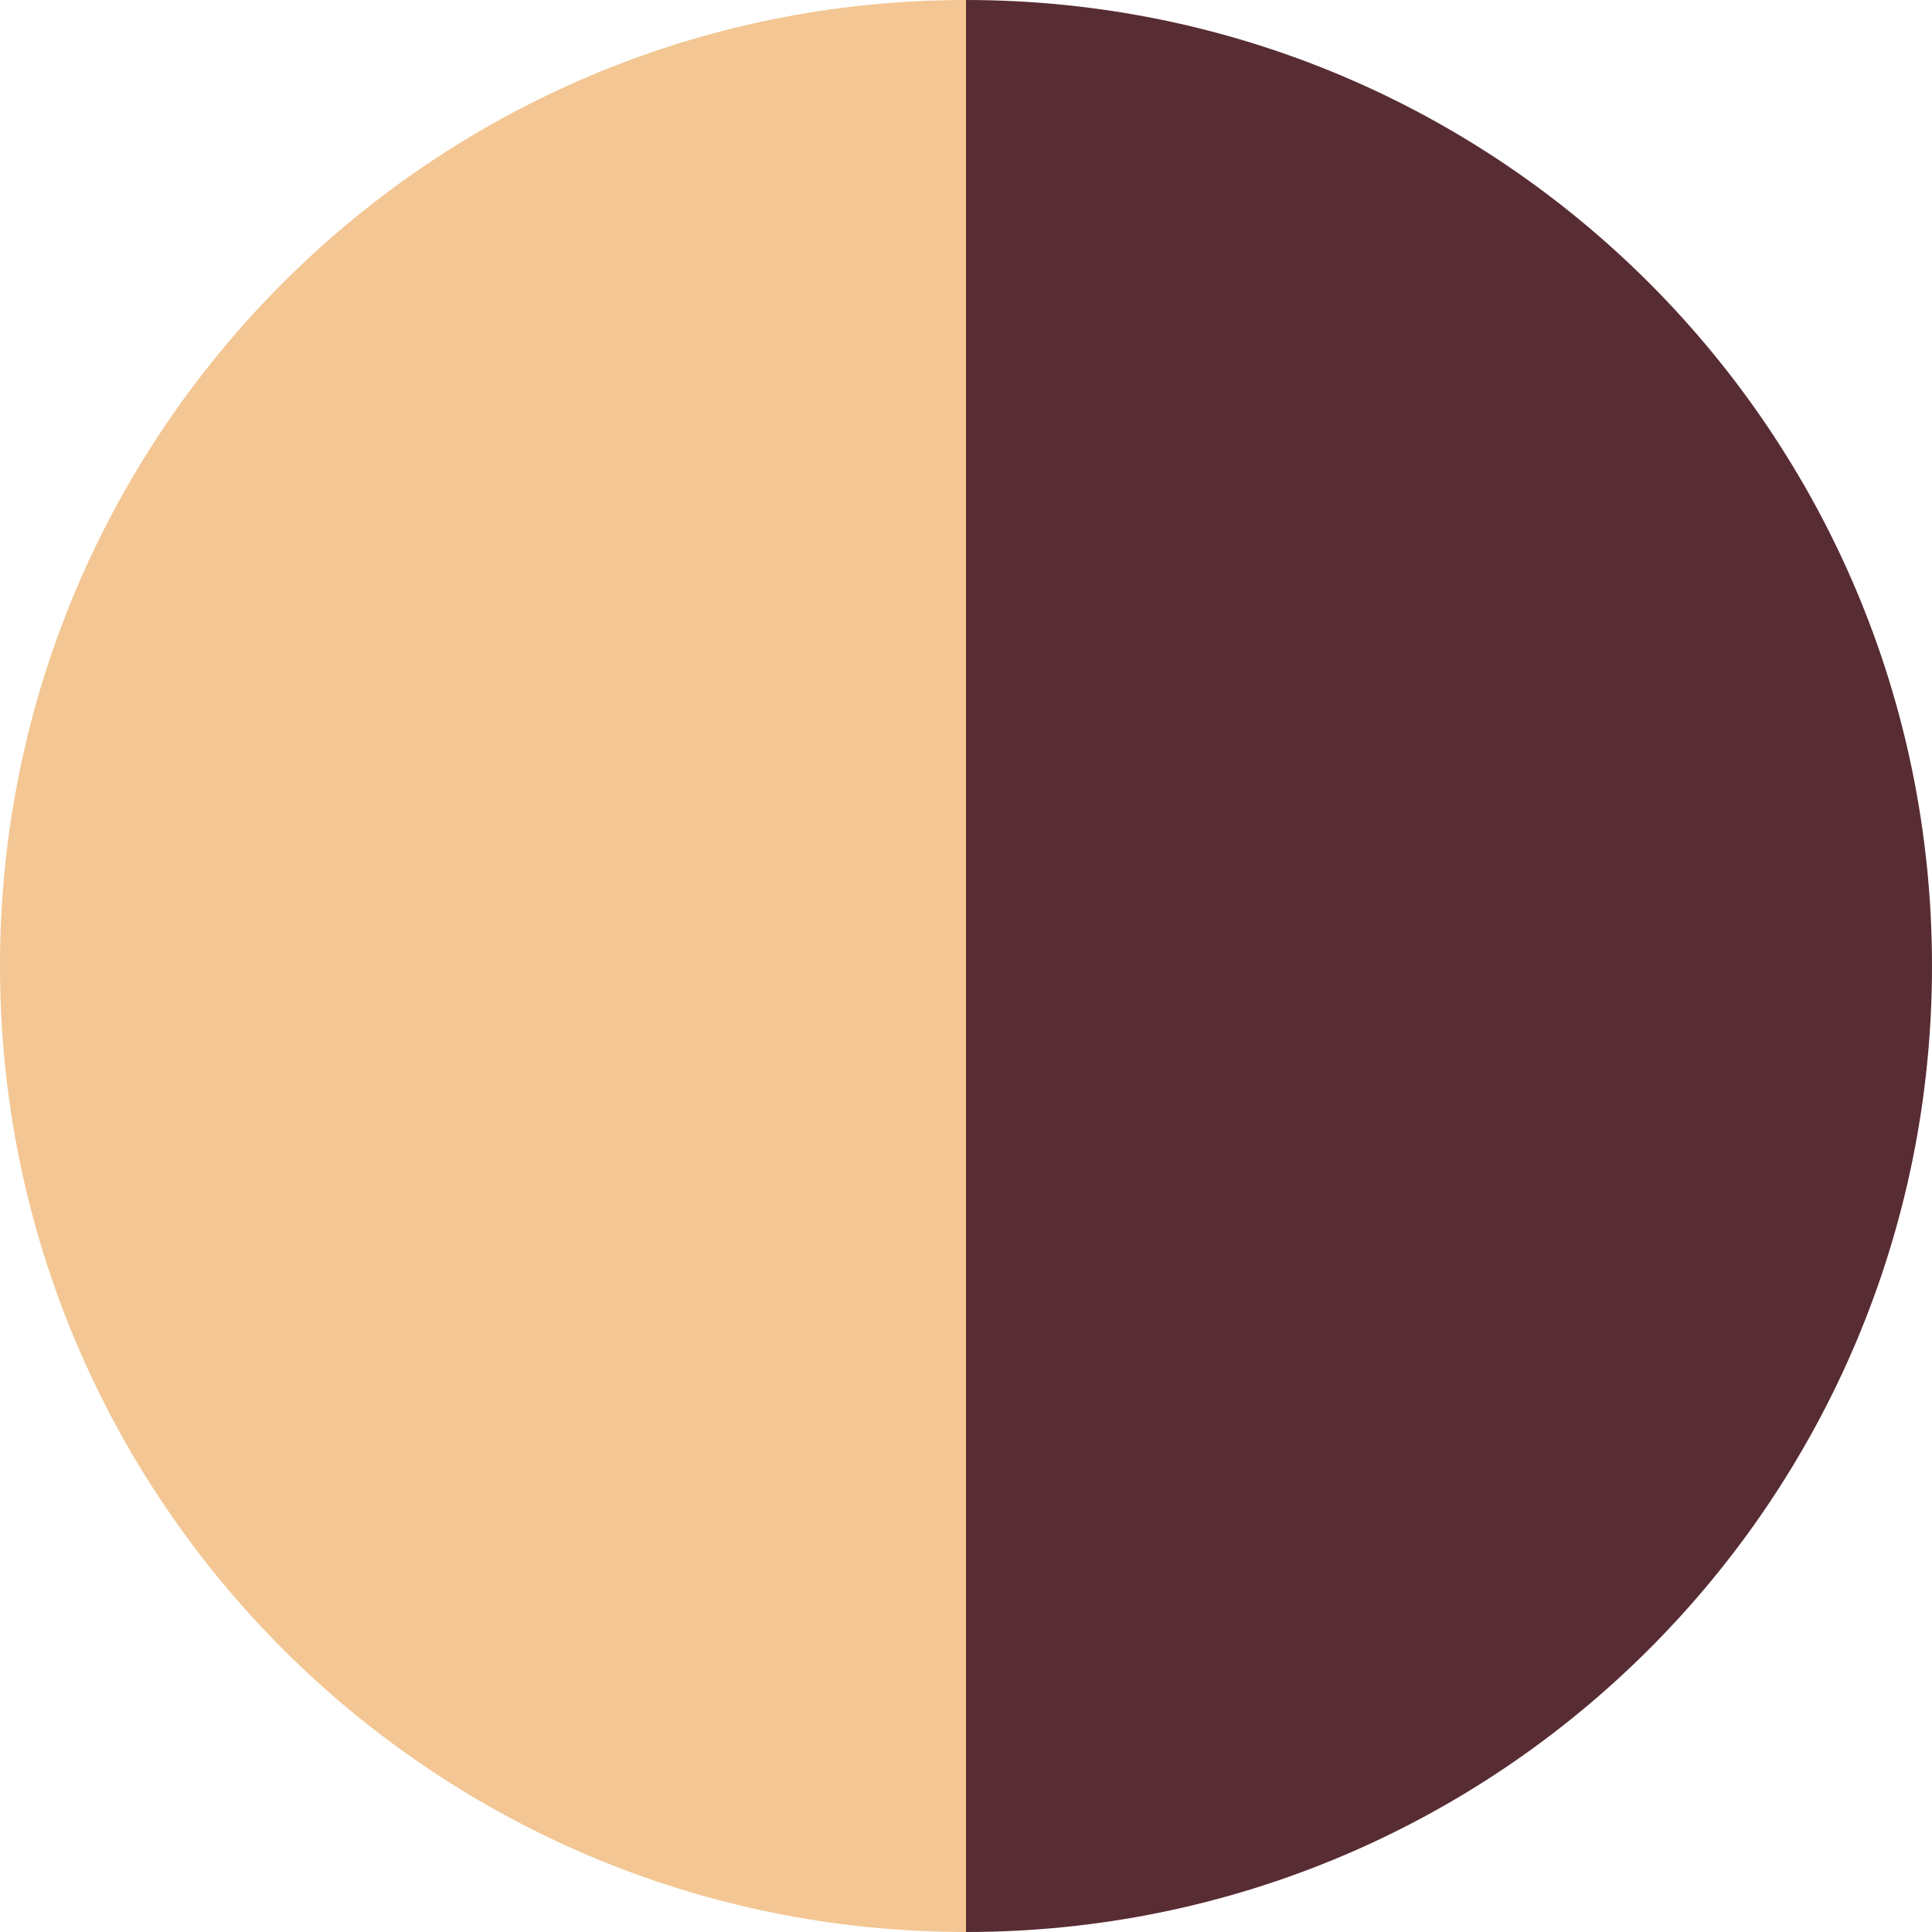 <?xml version="1.0" encoding="UTF-8"?>
<svg id="Ebene_1" data-name="Ebene 1" xmlns="http://www.w3.org/2000/svg" viewBox="0 0 19.84 19.84">
  <defs>
    <style>
      .cls-1 {
        fill: #582c33;
      }

      .cls-2 {
        fill: #f3c693;
      }
    </style>
  </defs>
  <path class="cls-2" d="m9.92,0C4.44,0,0,4.44,0,9.92c0,5.48,4.44,9.92,9.92,9.92V0Z"/>
  <path class="cls-1" d="m9.92,0c5.48,0,9.92,4.44,9.92,9.92,0,5.48-4.44,9.92-9.92,9.92V0Z"/>
</svg>